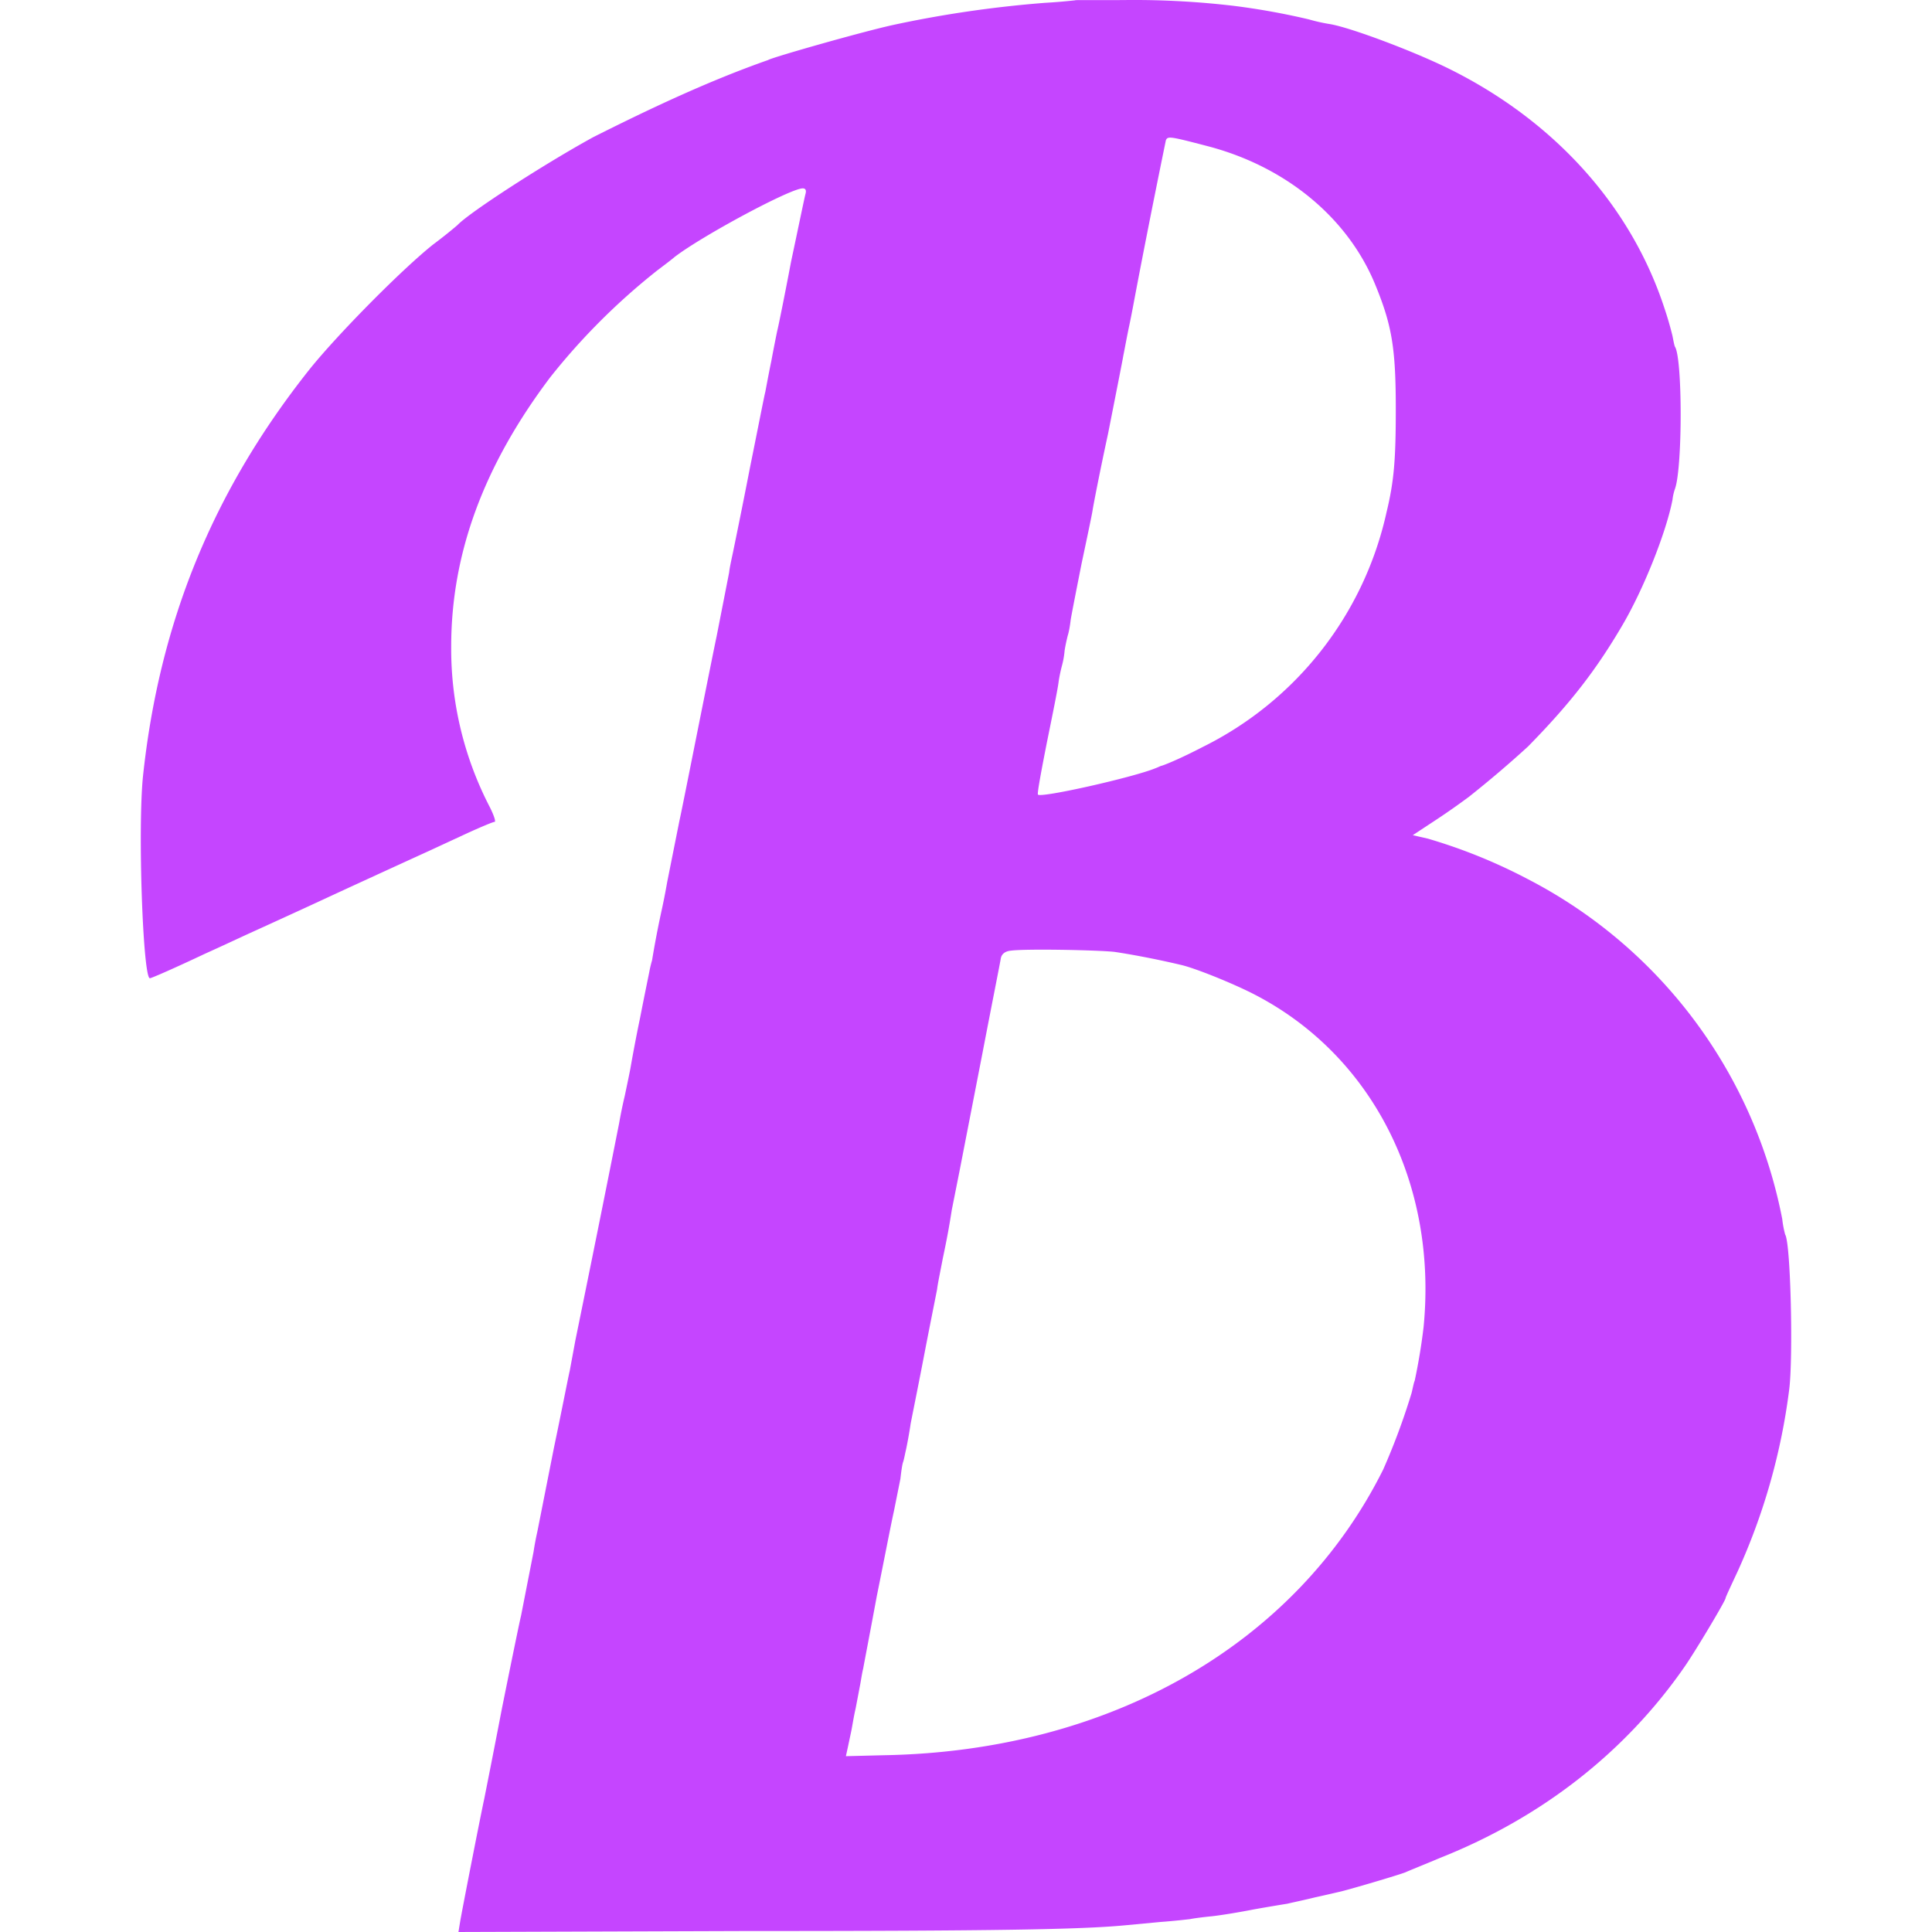 <svg role="img" width="32px" height="32px" viewBox="0 0 24 24" xmlns="http://www.w3.org/2000/svg"><title>Buefy</title><path fill="#c545ff" d="M13.358.004c-.008 0-.175.02-.375.031-.64.05-1.275.142-1.902.278-.402.09-1.496.402-1.54.433-.738.259-1.472.606-2.17.957-.606.332-1.544.938-1.689 1.094a6.04 6.04 0 01-.304.242c-.387.309-1.172 1.102-1.528 1.543-1.203 1.512-1.87 3.145-2.074 5.063-.066.66 0 2.507.086 2.507.02 0 .32-.132.684-.304.191-.086.418-.192.511-.235.094-.043.602-.273 1.122-.515.527-.243 1.046-.48 1.16-.532l.488-.226c.156-.07.297-.13.316-.13.02 0-.007-.081-.058-.183a4.262 4.262 0 01-.48-1.996c0-1.152.402-2.246 1.23-3.344.388-.49.831-.932 1.32-1.32.07-.054.172-.129.227-.176.34-.261 1.437-.851 1.59-.851.035 0 .046.023.035.066-.012.04-.09.422-.18.844-.082.434-.16.816-.172.86-.008.038-.043.21-.074.378-.035.168-.066.34-.074.38-.012.042-.094.464-.192.948-.093.48-.19.95-.21 1.047-.02.094-.044.203-.047.246l-.157.801c-.01.043-.113.555-.23 1.14-.117.587-.219 1.098-.23 1.141l-.153.766a8.49 8.49 0 01-.074.375c-.043.198-.081.398-.114.598a1.384 1.384 0 00-.035.148c-.01.05-.062.3-.113.563-.055.261-.105.539-.117.609-.012.07-.047.234-.074.363-.027.113-.05.226-.07.34-.178.9-.36 1.8-.544 2.7l-.07.378c-.012.043-.094.469-.195.95l-.207 1.046a3.51 3.51 0 00-.047.25l-.156.797c-.012.043-.118.559-.235 1.14-.113.587-.215 1.099-.222 1.134-.05.23-.286 1.437-.3 1.53l-.02.122 3.546-.012c3.137 0 4.184-.02 4.723-.07l.457-.043c.168-.012.328-.031.363-.035.035-.008.152-.024.266-.035.113-.012.351-.051.527-.086.18-.032.367-.063.414-.07.047-.012.203-.044.344-.079.137-.03.273-.062.308-.07.094-.02.73-.207.817-.242.043-.02.238-.098.433-.18 1.258-.5 2.297-1.312 3.032-2.371.136-.195.511-.824.511-.855 0-.012.07-.16.15-.332a7.814 7.814 0 00.64-2.258c.05-.383.02-1.817-.05-1.926a1.215 1.215 0 01-.036-.191 6.046 6.046 0 00-3.172-4.23 6.71 6.71 0 00-1.23-.497l-.188-.043.308-.203c.133-.088.263-.18.39-.274.252-.2.497-.408.734-.625.525-.535.845-.949 1.17-1.503.265-.45.546-1.157.624-1.56a.641.641 0 01.032-.14c.093-.265.093-1.61 0-1.761-.008-.012-.02-.075-.032-.137a4.155 4.155 0 00-.1-.344c-.415-1.27-1.368-2.328-2.68-2.976C17.55.632 16.78.344 16.525.3a2.157 2.157 0 01-.265-.059 8.852 8.852 0 00-.93-.168 10.58 10.58 0 00-1.3-.073c-.368.004-.669-.001-.673.003zm1.645 1.812c.972.254 1.742.891 2.082 1.723.207.504.254.79.254 1.543 0 .613-.02.89-.114 1.277a4.284 4.284 0 01-2.28 2.918c-.22.114-.41.2-.512.235-.012 0-.047.02-.079.031-.273.113-1.418.371-1.46.328-.012-.012.042-.297.11-.644.07-.344.14-.688.147-.762a1.93 1.93 0 01.04-.192 1.05 1.05 0 00.034-.191c.012-.078.032-.16.04-.191.011-.032.027-.114.035-.188.011-.07.074-.39.136-.703.067-.316.13-.613.137-.664.008-.055.09-.48.192-.95.093-.472.18-.91.19-.972.013-.062.044-.234.075-.379.031-.148.06-.308.07-.36.172-.91.375-1.894.383-1.933.024-.054.055-.047.52.074zM13.84 11.824c.191.028.508.086.82.16.172.036.664.235.926.371 1.465.758 2.273 2.356 2.098 4.133a7.38 7.38 0 01-.11.664c-.012.024-.023.09-.039.153a8.4 8.4 0 01-.352.949c-1.082 2.172-3.394 3.5-6.199 3.55l-.476.012.023-.105.043-.203c.012-.055.031-.184.055-.285l.058-.305c.012-.066.024-.148.036-.191.007-.043.085-.446.168-.895.09-.445.183-.926.214-1.062l.08-.399c.01-.086.022-.18.034-.21.011-.032.023-.099.035-.15.012-.054.04-.198.058-.323.024-.125.106-.528.176-.895.05-.26.102-.518.153-.777.007-.067.043-.235.07-.38.055-.261.078-.386.113-.609l.094-.472.285-1.465c.117-.61.223-1.14.23-1.188.012-.054.055-.086.126-.093.187-.024 1.05-.008 1.28.015z"/></svg>